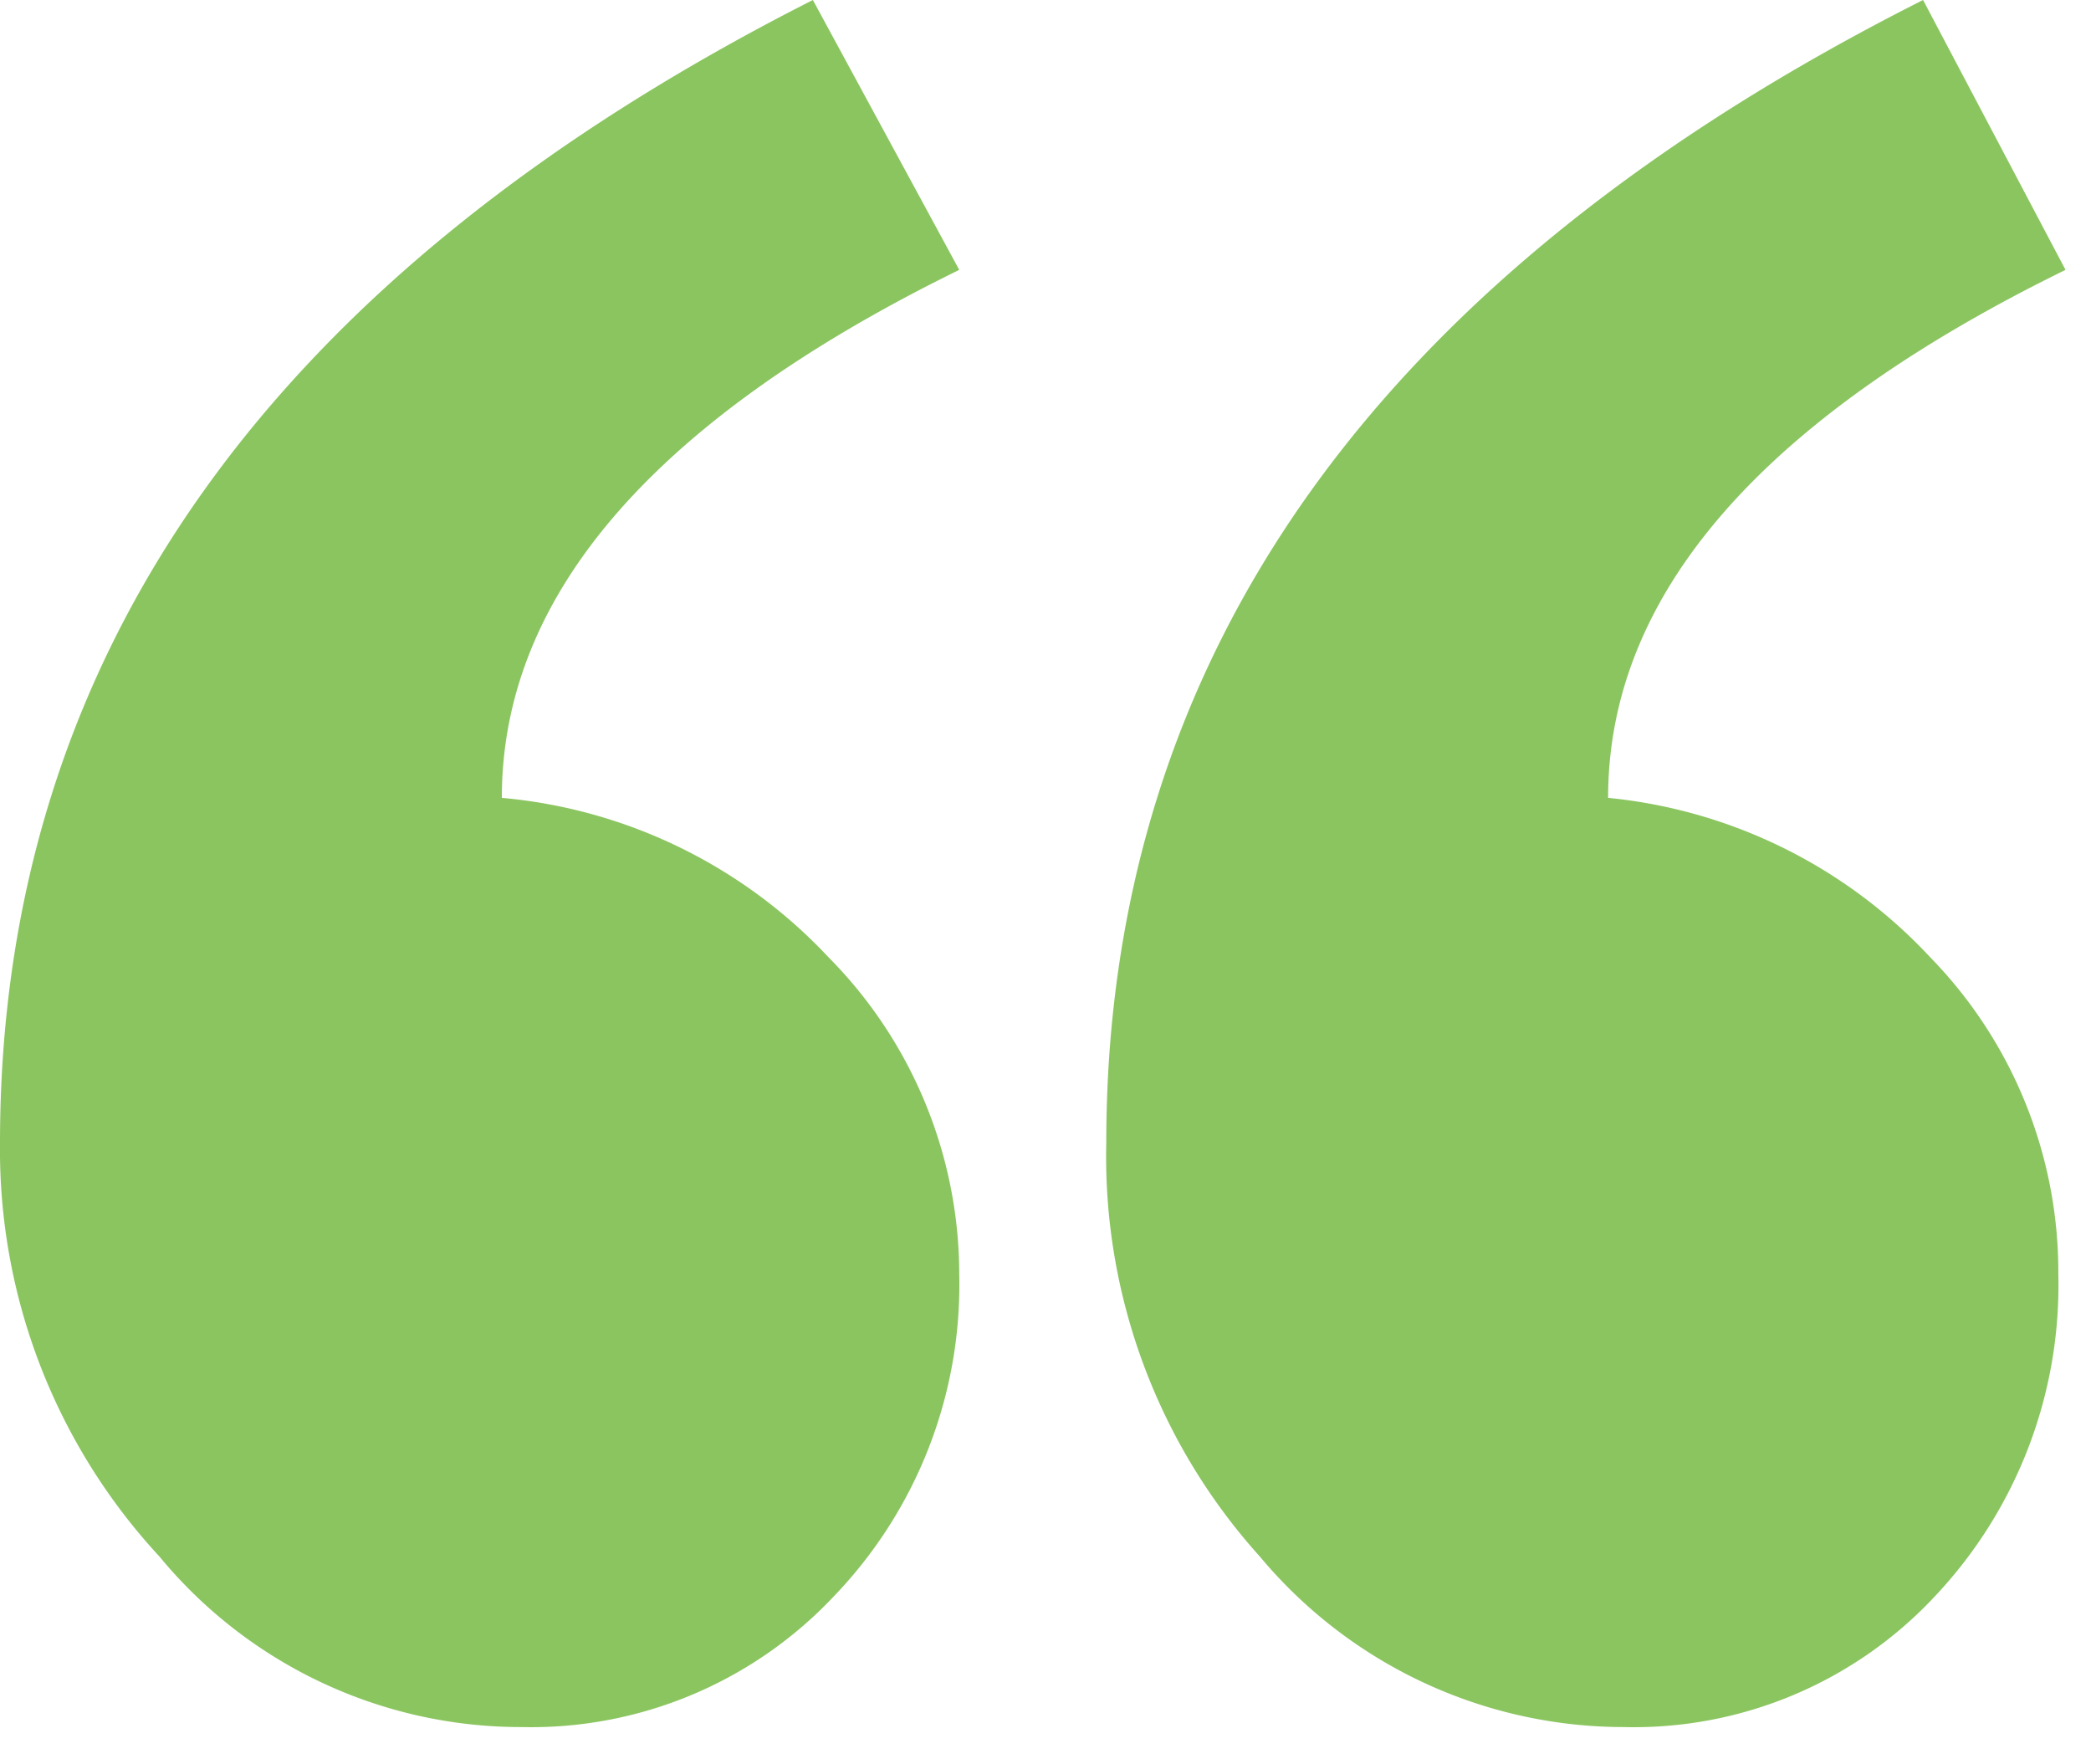 <svg id="Layer_1" data-name="Layer 1" xmlns="http://www.w3.org/2000/svg" viewBox="0 0 32 27"><defs><style>.cls-1{fill:#8bc560;}</style></defs><title>green_double_quotes</title><path class="cls-1" d="M14.68,4.13q-7,3.43-7,8.08a7.8,7.8,0,0,1,5,2.44,6.9,6.9,0,0,1,2,4.85,6.88,6.88,0,0,1-1.92,4.93,6.36,6.36,0,0,1-4.78,2,7.17,7.17,0,0,1-5.54-2.61A9.16,9.16,0,0,1,0,17.49Q0,6.3,12.44,0Zm16.93,0q-7,3.43-7,8.08a7.77,7.77,0,0,1,4.93,2.44A6.9,6.9,0,0,1,31.5,19.5a6.94,6.94,0,0,1-1.89,4.93,6.3,6.3,0,0,1-4.76,2,7.26,7.26,0,0,1-5.57-2.61,9.14,9.14,0,0,1-2.35-6.33Q16.93,6.3,29.43,0Z"/></svg>